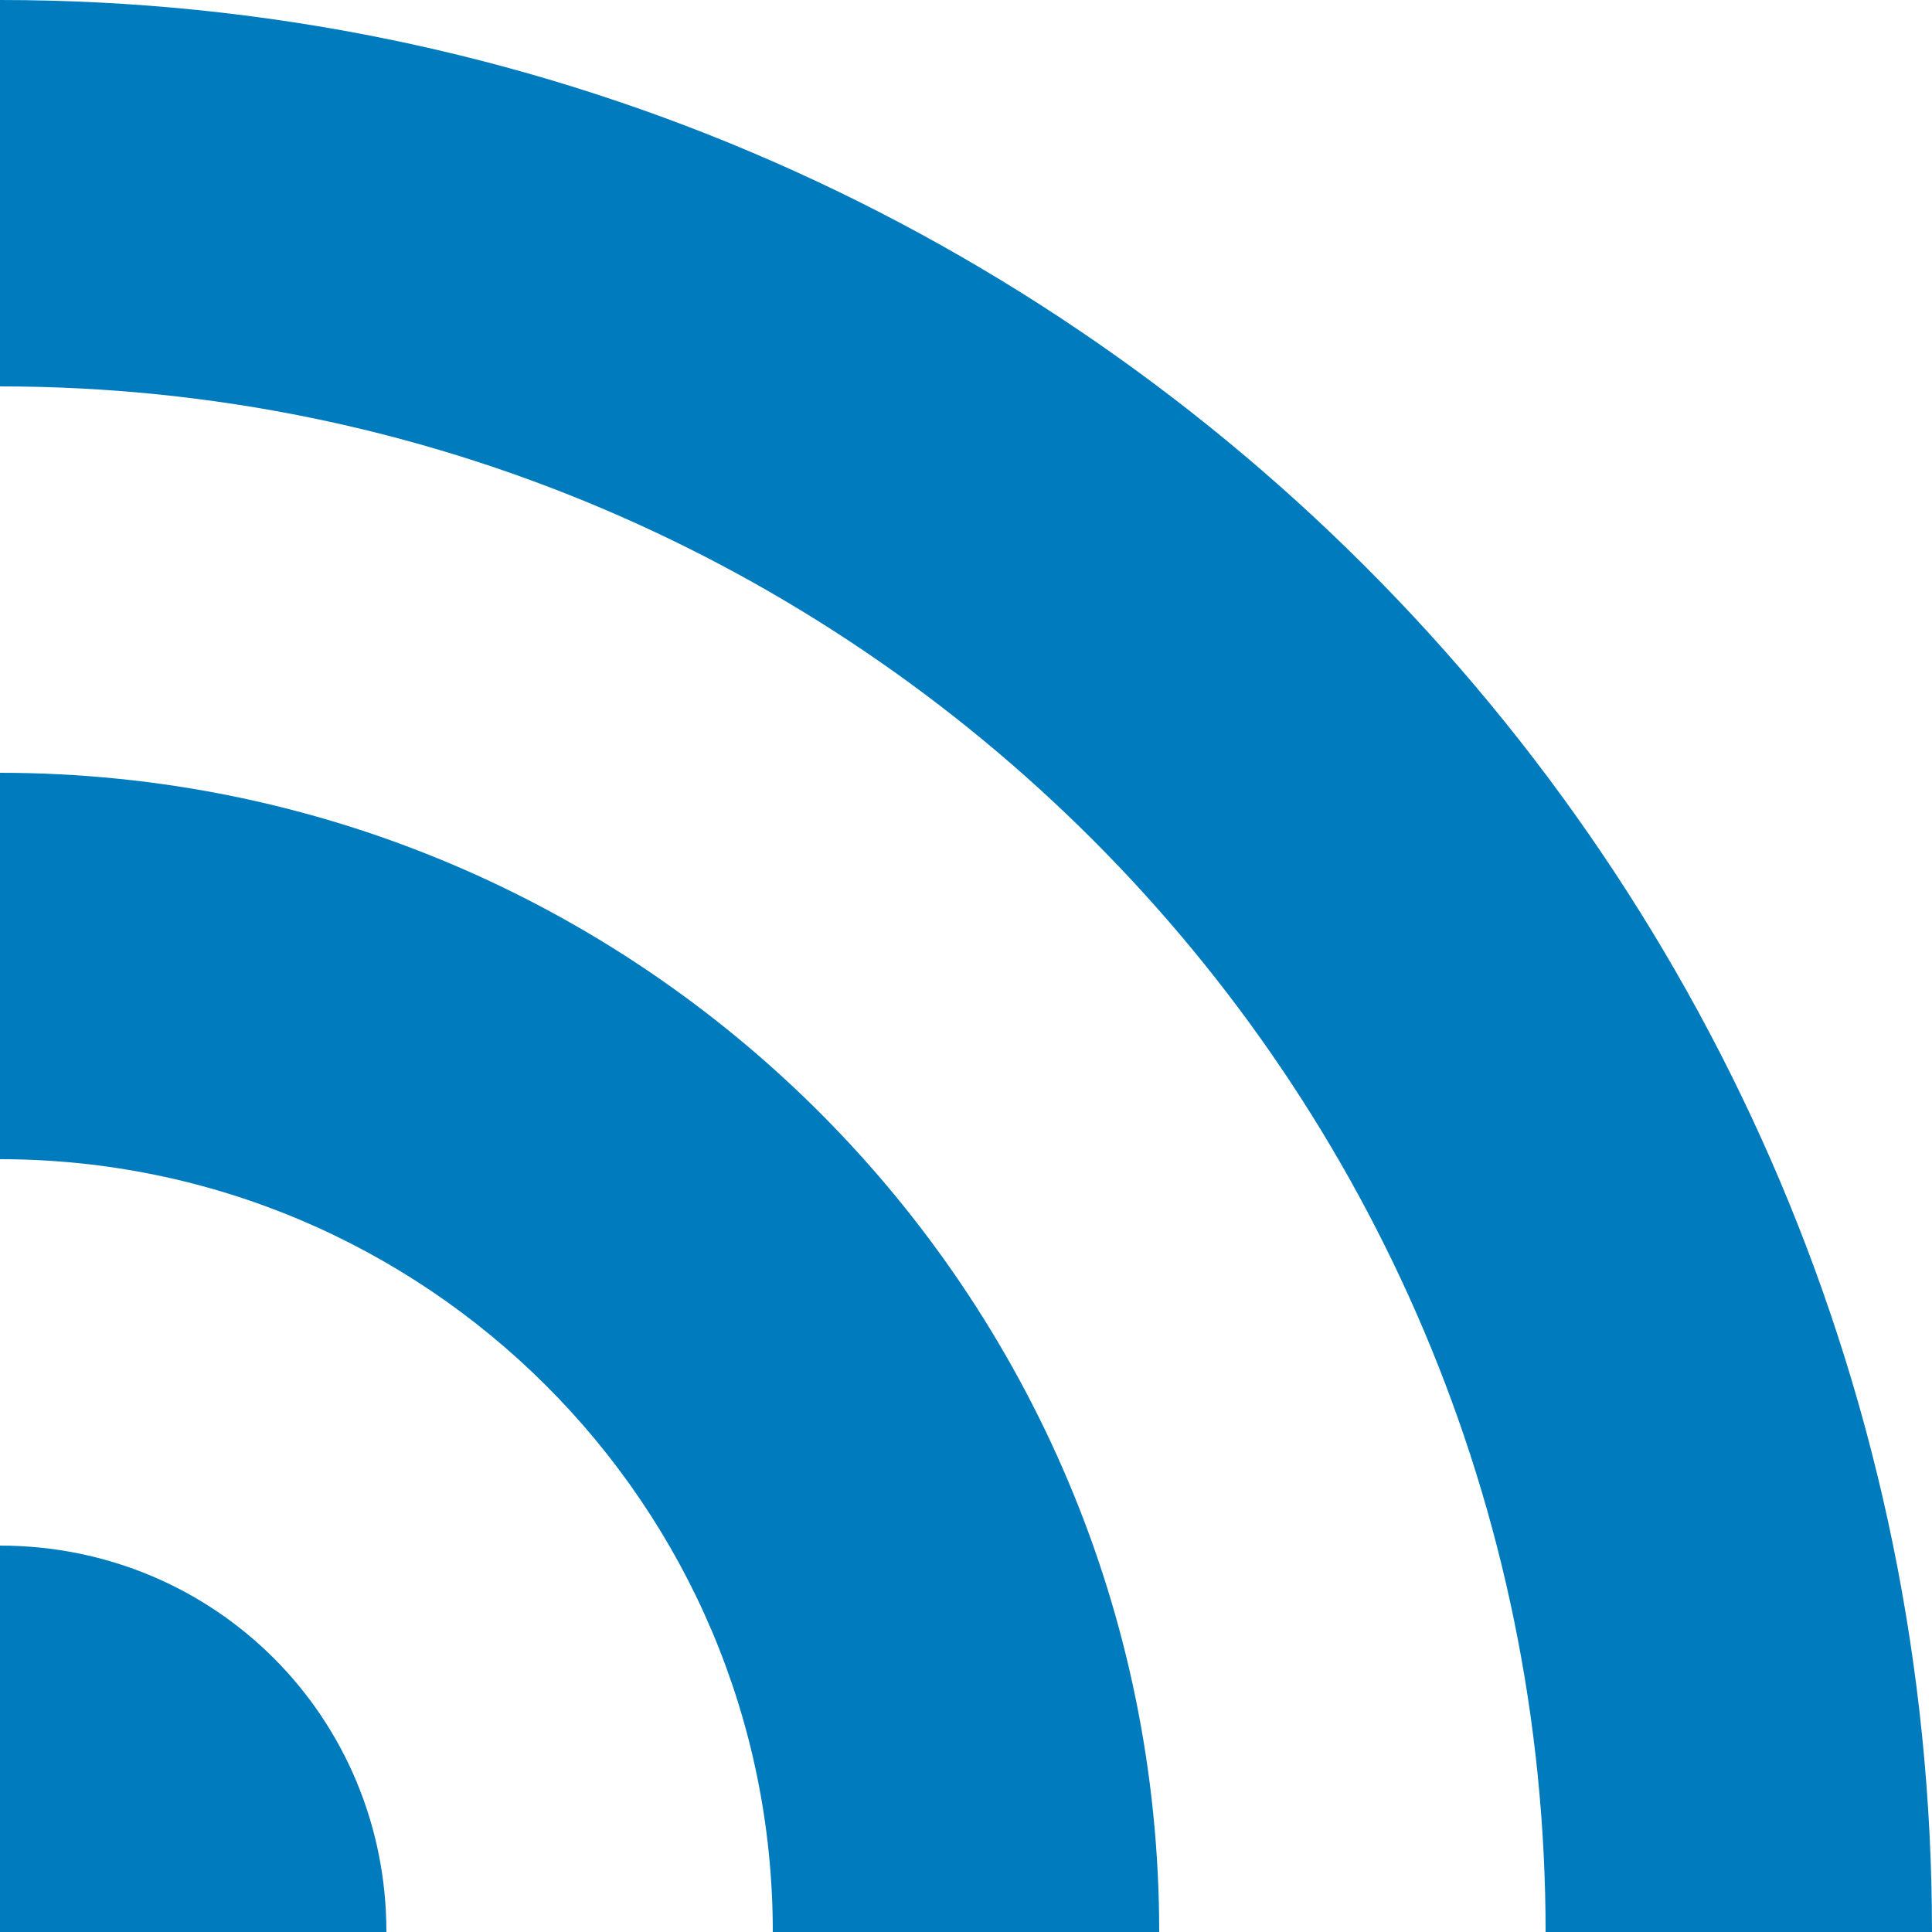 <?xml version="1.0" encoding="utf-8"?>
<!-- Generator: Adobe Illustrator 23.0.1, SVG Export Plug-In . SVG Version: 6.00 Build 0)  -->
<svg version="1.1" id="レイヤー_1" xmlns="http://www.w3.org/2000/svg" xmlns:xlink="http://www.w3.org/1999/xlink" x="0px"
	 y="0px" viewBox="0 0 80 80" style="enable-background:new 0 0 80 80;" xml:space="preserve">
<style type="text/css">
	.st0{display:none;fill:#4C4B4B;}
	.st1{fill:#007CBE;}
</style>
<path class="st0" d="M47.7,74.2L73.9,8.5c0.3-0.7,0.1-1.5-0.4-2c-0.5-0.5-1.3-0.7-2-0.4L5.8,32.3c-0.8,0.3-1.3,1.1-1.2,1.9
	C4.6,35,5.2,35.7,6,35.9l32.2,5.8L44.1,74c0.1,0.8,0.8,1.4,1.7,1.5C46.6,75.5,47.4,75,47.7,74.2z"/>
<path class="st0" d="M75.1,47.3l-5.6-4.4c-0.9-0.7-1.4-1.8-1.4-2.9c0,0,0,0,0,0c0-1.1,0.5-2.2,1.4-2.9l5.6-4.4
	c1.3-1,1.7-2.7,1.1-4.2l-2.4-5.9c-0.6-1.5-2.2-2.4-3.8-2.2l-7,0.8c-1.1,0.1-2.2-0.3-3-1.1c0,0,0,0,0,0c-0.8-0.8-1.2-1.9-1.1-3l0.8-7
	c0.2-1.6-0.7-3.2-2.2-3.8l-5.9-2.4c-1.5-0.6-3.2-0.2-4.2,1.1l-4.4,5.6c-0.7,0.9-1.8,1.4-2.9,1.4c0,0,0,0,0,0c-1.1,0-2.2-0.5-2.9-1.4
	l-4.4-5.6c-1-1.3-2.7-1.7-4.2-1.1l-5.9,2.4c-1.5,0.6-2.4,2.2-2.2,3.8l0.8,7c0.1,1.1-0.3,2.2-1.1,3c0,0,0,0,0,0
	c-0.8,0.8-1.9,1.2-3,1.1l-7-0.8c-1.6-0.2-3.2,0.7-3.8,2.2l-2.4,5.9c-0.6,1.5-0.2,3.2,1.1,4.2l5.6,4.4c0.9,0.7,1.4,1.8,1.4,2.9
	c0,0,0,0,0,0c0,1.1-0.5,2.2-1.4,2.9l-5.6,4.4c-1.3,1-1.7,2.7-1.1,4.2l2.4,5.9c0.6,1.5,2.2,2.4,3.8,2.2l7-0.8c1.1-0.1,2.2,0.3,3,1.1
	c0,0,0,0,0,0c0.8,0.8,1.2,1.9,1.1,3l-0.8,7c-0.2,1.6,0.7,3.2,2.2,3.8l5.9,2.4c1.5,0.6,3.2,0.2,4.2-1.1l4.4-5.6
	c0.7-0.9,1.8-1.4,2.9-1.4c0,0,0,0,0,0c1.1,0,2.2,0.5,2.9,1.4l4.4,5.6c1,1.3,2.7,1.7,4.2,1.1l5.9-2.4c1.5-0.6,2.4-2.2,2.2-3.8l-0.8-7
	c-0.1-1.1,0.3-2.2,1.1-3c0,0,0,0,0,0c0.8-0.8,1.9-1.2,3-1.1l7,0.8c1.6,0.2,3.2-0.7,3.8-2.2l2.4-5.9C76.8,50.1,76.4,48.3,75.1,47.3z
	 M43.6,50.5c-5.7,2.3-12.1-0.3-14.5-6c-2.3-5.7,0.3-12.1,6-14.5s12.1,0.3,14.5,6C51.9,41.7,49.3,48.2,43.6,50.5z"/>
<path class="st1" d="M0,0l0,16C35.3,16,64,44.7,64,80l16,0C80,35.9,44.1,0,0,0z"/>
<path class="st1" d="M0,32v16c17.6,0,32,14.3,32,32l16,0C48,53.5,26.5,32,0,32z"/>
<path class="st1" d="M0,64l0,16l16,0C16,71.1,8.9,64,0,64z"/>
</svg>
